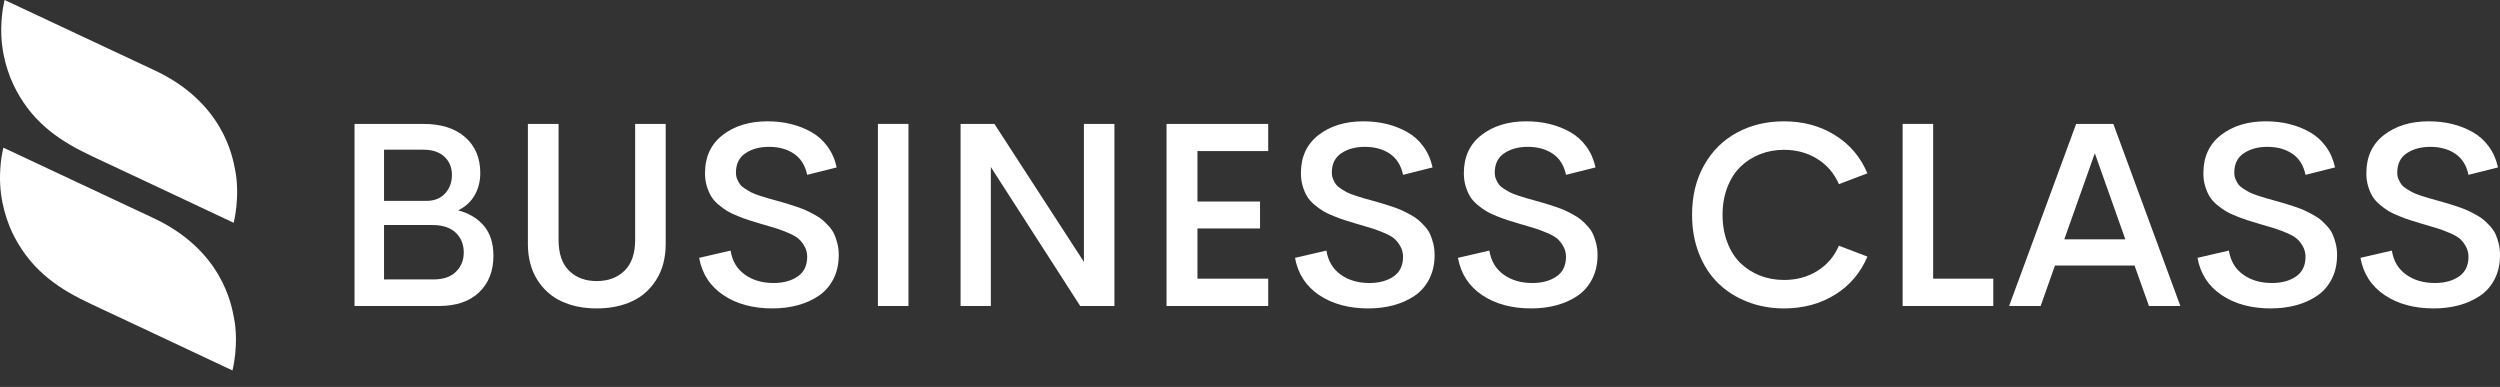 <svg
  version="1.1"
  class="logo"
  xmlns="http://www.w3.org/2000/svg"
  x="0px"
  y="0px"
  width="840px"
  height="130px"
  viewBox="0.326 219.08 840 130"
  enable-background="new 0.326 219.08 840 130"
  xml:space="preserve"
>
              <rect x="0.326" y="219.08" width="840" height="130" fill="#333333" stroke="none"/>
  <g class="logo__wings">
                <path
                  fill="#FFFFFF"
                  d="M46.501,328.534c-6.18-2.901-11.837-5.565-15.415-7.232c-10.264-4.784-19.574-10.67-25.783-22.376
                                                c-2.516-4.743-5.208-12.29-4.961-21.247c0.157-5.585,1.135-8.977,1.135-8.977l50.003,23.462
                                                c23.608,10.842,26.619,29.562,27.395,33.361c1.869,9.139-0.438,18.03-0.438,18.03S61.025,335.359,46.501,328.534"
                />
    <path
      fill="#FFFFFF"
      d="M51.907,242.541c23.587,10.845,26.59,29.562,27.372,33.354c1.873,9.147-0.438,18.045-0.438,18.045
                                                s-35.369-16.673-47.344-22.261c-10.276-4.793-19.582-10.665-25.782-22.377c-2.524-4.743-5.216-12.295-4.958-21.249
                                                c0.143-5.586,1.127-8.974,1.127-8.974L51.907,242.541z"
    />
              </g>
  <g class="logo__letters">
                <g>
                  <path
                    fill="#FFFFFF"
                    d="M154.27,289.756c3.725,1.003,6.613,2.766,8.711,5.279c2.089,2.513,3.136,5.848,3.136,9.992
                                                    c0,5.128-1.606,9.217-4.81,12.272c-3.203,3.062-7.693,4.593-13.478,4.593h-28.379v-61.18h23.064c6.002,0,10.703,1.478,14.092,4.453
                                                    c3.394,2.981,5.092,6.982,5.092,12.021c0,2.854-0.648,5.365-1.912,7.542C158.512,286.908,156.674,288.584,154.27,289.756z
                                                    M142.562,269.374h-13.199v17.204h14.228c2.651,0,4.752-0.832,6.279-2.488c1.534-1.669,2.302-3.75,2.302-6.263
                                                    c0-2.489-0.841-4.523-2.534-6.105C147.955,270.158,145.586,269.374,142.562,269.374z M145.986,312.968
                                                    c3.295,0,5.808-0.864,7.547-2.592c1.75-1.733,2.62-3.888,2.62-6.455c0-2.701-0.886-4.903-2.677-6.639
                                                    c-1.792-1.726-4.417-2.594-7.875-2.594h-16.238v18.28H145.986z"
                  />
                </g>
    <g>
                  <path
                    fill="#FFFFFF"
                    d="M212.628,320.344c-3.433,1.577-7.37,2.363-11.8,2.363c-4.438,0-8.368-0.786-11.785-2.363
                                                    c-3.419-1.567-6.164-4.017-8.237-7.333c-2.063-3.314-3.109-7.31-3.109-11.975v-40.324h10.302v38.913
                                                    c0,4.632,1.177,8.111,3.54,10.425c2.354,2.315,5.461,3.469,9.289,3.469c3.826,0,6.936-1.153,9.329-3.469
                                                    c2.391-2.313,3.581-5.793,3.581-10.425v-38.913h10.261v40.324c0,4.665-1.042,8.66-3.12,11.975
                                                    C218.818,316.328,216.058,318.777,212.628,320.344z"
                  />
                </g>
    <g>
                  <path
                    fill="#FFFFFF"
                    d="M259.87,322.708c-6.583,0-12.081-1.495-16.517-4.484c-4.438-2.987-7.148-7.156-8.115-12.509l10.56-2.442
                                                    c0.537,3.463,2.125,6.149,4.743,8.036c2.617,1.901,5.852,2.863,9.712,2.863c3.257,0,5.971-0.732,8.11-2.212
                                                    c2.146-1.471,3.211-3.729,3.174-6.759c-0.029-1.254-0.338-2.4-0.94-3.429c-0.597-1.037-1.271-1.873-2.019-2.517
                                                    c-0.737-0.643-1.896-1.286-3.472-1.95c-1.578-0.655-2.857-1.146-3.857-1.456c-1.018-0.316-2.544-0.771-4.636-1.38
                                                    c-0.263-0.078-0.458-0.144-0.612-0.17c-1.628-0.49-2.951-0.887-3.977-1.224c-1.04-0.325-2.29-0.781-3.761-1.378
                                                    c-1.474-0.581-2.678-1.148-3.586-1.708c-0.922-0.558-1.888-1.273-2.935-2.141c-1.044-0.883-1.859-1.799-2.446-2.773
                                                    c-0.599-0.969-1.083-2.127-1.484-3.456c-0.401-1.328-0.604-2.787-0.604-4.353c0-5.495,1.984-9.762,5.953-12.834
                                                    c3.959-3.058,8.97-4.589,15.038-4.589c2.771,0,5.394,0.303,7.845,0.901c2.463,0.609,4.766,1.506,6.898,2.707
                                                    c2.123,1.204,3.927,2.817,5.412,4.846c1.497,2.034,2.526,4.378,3.099,7.04l-9.917,2.489c-0.662-3.146-2.123-5.496-4.401-7.061
                                                    c-2.271-1.557-5.076-2.344-8.427-2.344c-3.144,0-5.792,0.724-7.913,2.151c-2.13,1.428-3.195,3.61-3.195,6.52
                                                    c0,0.805,0.139,1.542,0.425,2.211c0.286,0.67,0.617,1.261,0.992,1.764c0.369,0.494,0.958,0.999,1.754,1.501
                                                    c0.797,0.503,1.496,0.902,2.081,1.201c0.581,0.294,1.479,0.646,2.68,1.052c1.198,0.396,2.138,0.69,2.815,0.873
                                                    c0.675,0.188,1.722,0.486,3.156,0.883c1.339,0.375,2.42,0.687,3.232,0.921c0.818,0.246,1.878,0.589,3.198,1.032
                                                    c1.31,0.446,2.38,0.849,3.201,1.225c0.812,0.37,1.769,0.856,2.87,1.459c1.094,0.601,2.005,1.192,2.696,1.799
                                                    c0.705,0.6,1.44,1.325,2.198,2.167c0.755,0.849,1.344,1.732,1.764,2.662c0.406,0.932,0.771,1.982,1.049,3.154
                                                    c0.287,1.173,0.427,2.438,0.427,3.774c0,3.062-0.617,5.769-1.815,8.112c-1.234,2.349-2.88,4.224-4.966,5.622
                                                    c-2.094,1.406-4.445,2.45-7.052,3.151C265.68,322.361,262.871,322.708,259.87,322.708z"
                  />
                </g>
    <g>
                  <path
                    fill="#FFFFFF"
                    d="M295.305,321.892v-61.18h10.264v61.18H295.305z"
                  />
                </g>
    <g>
                  <path
                    fill="#FFFFFF"
                    d="M364.523,260.713h10.25v61.18h-11.498l-30.028-46.685v46.685h-10.172v-61.18h11.37l30.078,46.372V260.713z"
                  />
                </g>
    <g>
                  <path
                    fill="#FFFFFF"
                    d="M426.445,269.841H402.67v16.954h21.027v9.055H402.67v16.863h23.774v9.18h-34.163v-61.18h34.163V269.841z"
                  />
                </g>
    <g>
                  <path
                    fill="#FFFFFF"
                    d="M460.081,322.708c-6.584,0-12.088-1.495-16.518-4.484c-4.439-2.987-7.142-7.156-8.111-12.509l10.551-2.442
                                                    c0.55,3.463,2.126,6.149,4.743,8.036c2.614,1.901,5.859,2.863,9.725,2.863c3.253,0,5.956-0.732,8.106-2.212
                                                    c2.142-1.471,3.206-3.729,3.173-6.759c-0.023-1.254-0.342-2.4-0.943-3.429c-0.599-1.037-1.262-1.873-2.006-2.517
                                                    c-0.752-0.643-1.914-1.286-3.483-1.95c-1.58-0.655-2.857-1.146-3.862-1.456c-1.002-0.316-2.551-0.771-4.64-1.38
                                                    c-0.255-0.078-0.452-0.144-0.601-0.17c-1.622-0.49-2.964-0.887-3.989-1.224c-1.021-0.325-2.276-0.781-3.751-1.378
                                                    c-1.465-0.581-2.663-1.148-3.581-1.708c-0.919-0.558-1.892-1.273-2.943-2.141c-1.037-0.883-1.853-1.799-2.441-2.773
                                                    c-0.597-0.969-1.088-2.127-1.484-3.456c-0.394-1.328-0.597-2.787-0.597-4.353c0-5.495,1.972-9.762,5.946-12.834
                                                    c3.956-3.058,8.975-4.589,15.031-4.589c2.775,0,5.398,0.303,7.854,0.901c2.456,0.609,4.761,1.506,6.887,2.707
                                                    c2.136,1.204,3.939,2.817,5.419,4.846c1.492,2.034,2.521,4.378,3.102,7.04l-9.917,2.489c-0.657-3.146-2.123-5.496-4.403-7.061
                                                    c-2.265-1.557-5.082-2.344-8.423-2.344c-3.149,0-5.788,0.724-7.917,2.151c-2.132,1.428-3.192,3.61-3.192,6.52
                                                    c0,0.805,0.134,1.542,0.429,2.211c0.282,0.67,0.608,1.261,0.985,1.764c0.375,0.494,0.955,0.999,1.755,1.501
                                                    c0.8,0.503,1.491,0.902,2.074,1.201c0.589,0.294,1.49,0.646,2.693,1.052c1.206,0.396,2.136,0.69,2.809,0.873
                                                    c0.669,0.188,1.718,0.486,3.159,0.883c1.34,0.375,2.416,0.687,3.231,0.921c0.816,0.246,1.881,0.589,3.198,1.032
                                                    c1.306,0.446,2.387,0.849,3.194,1.225c0.815,0.37,1.779,0.856,2.873,1.459c1.1,0.601,1.998,1.192,2.704,1.799
                                                    c0.706,0.6,1.431,1.325,2.189,2.167c0.755,0.849,1.351,1.732,1.763,2.662c0.412,0.932,0.756,1.982,1.05,3.154
                                                    c0.281,1.173,0.429,2.438,0.429,3.774c0,3.062-0.61,5.769-1.824,8.112c-1.216,2.349-2.865,4.224-4.95,5.622
                                                    c-2.103,1.406-4.454,2.45-7.068,3.151C465.893,322.361,463.087,322.708,460.081,322.708z"
                  />
                </g>
    <g>
                  <path
                    fill="#FFFFFF"
                    d="M514.83,322.708c-6.583,0-12.087-1.495-16.52-4.484c-4.435-2.987-7.134-7.156-8.114-12.509l10.55-2.442
                                                    c0.552,3.463,2.13,6.149,4.752,8.036c2.617,1.901,5.854,2.863,9.718,2.863c3.265,0,5.97-0.732,8.113-2.212
                                                    c2.14-1.471,3.2-3.729,3.177-6.759c-0.033-1.254-0.348-2.4-0.952-3.429c-0.595-1.037-1.268-1.873-2.017-2.517
                                                    c-0.734-0.643-1.901-1.286-3.475-1.95c-1.568-0.655-2.858-1.146-3.857-1.456c-1.009-0.316-2.541-0.771-4.634-1.38
                                                    c-0.261-0.078-0.466-0.144-0.606-0.17c-1.622-0.49-2.96-0.887-3.99-1.224c-1.02-0.325-2.273-0.781-3.752-1.378
                                                    c-1.477-0.581-2.667-1.148-3.578-1.708c-0.919-0.558-1.899-1.273-2.944-2.141c-1.045-0.883-1.845-1.799-2.449-2.773
                                                    c-0.581-0.969-1.065-2.127-1.471-3.456c-0.41-1.328-0.599-2.787-0.599-4.353c0-5.495,1.976-9.762,5.939-12.834
                                                    c3.963-3.058,8.978-4.589,15.042-4.589c2.769,0,5.386,0.303,7.854,0.901c2.448,0.609,4.753,1.506,6.884,2.707
                                                    c2.13,1.204,3.943,2.817,5.422,4.846c1.492,2.034,2.521,4.378,3.095,7.04l-9.912,2.489c-0.662-3.146-2.122-5.496-4.402-7.061
                                                    c-2.273-1.557-5.079-2.344-8.428-2.344c-3.149,0-5.788,0.724-7.922,2.151c-2.135,1.428-3.191,3.61-3.191,6.52
                                                    c0,0.805,0.136,1.542,0.427,2.211c0.278,0.67,0.608,1.261,0.983,1.764c0.371,0.494,0.966,0.999,1.765,1.501
                                                    c0.799,0.503,1.487,0.902,2.076,1.201c0.589,0.294,1.494,0.646,2.676,1.052c1.211,0.396,2.145,0.69,2.819,0.873
                                                    c0.67,0.188,1.729,0.486,3.149,0.883c1.348,0.375,2.423,0.687,3.238,0.921c0.822,0.246,1.879,0.589,3.202,1.032
                                                    c1.315,0.446,2.38,0.849,3.203,1.225c0.813,0.37,1.765,0.856,2.872,1.459c1.095,0.601,1.995,1.192,2.695,1.799
                                                    c0.707,0.6,1.441,1.325,2.188,2.167c0.767,0.849,1.346,1.732,1.765,2.662c0.41,0.932,0.76,1.982,1.054,3.154
                                                    c0.279,1.173,0.427,2.438,0.427,3.774c0,3.062-0.62,5.769-1.832,8.112c-1.212,2.349-2.858,4.224-4.944,5.622
                                                    c-2.095,1.406-4.447,2.45-7.061,3.151C520.652,322.361,517.835,322.708,514.83,322.708z"
                  />
                </g>
    <g>
                  <path
                    fill="#FFFFFF"
                    d="M599.742,322.708c-4.37,0-8.457-0.733-12.249-2.216c-3.785-1.469-7.053-3.534-9.799-6.193
                                                    c-2.754-2.666-4.903-5.97-6.48-9.933c-1.57-3.97-2.354-8.331-2.354-13.107c0-6.327,1.343-11.883,4.046-16.671
                                                    c2.712-4.797,6.382-8.451,11.054-10.961c4.658-2.521,9.918-3.782,15.782-3.782c6.447,0,12.151,1.539,17.122,4.634
                                                    c4.984,3.089,8.616,7.368,10.907,12.833l-9.573,3.641c-1.574-3.633-3.998-6.461-7.274-8.493c-3.275-2.031-6.996-3.044-11.182-3.044
                                                    c-2.885,0-5.593,0.5-8.104,1.503c-2.517,1.002-4.704,2.411-6.567,4.242c-1.859,1.836-3.318,4.128-4.371,6.891
                                                    c-1.059,2.759-1.596,5.827-1.596,9.207c0,3.364,0.537,6.454,1.596,9.243c1.053,2.791,2.512,5.099,4.371,6.935
                                                    c1.863,1.822,4.051,3.229,6.567,4.222c2.512,0.986,5.22,1.488,8.104,1.488c4.211,0,7.943-1.012,11.203-3.035
                                                    c3.263-2.017,5.679-4.834,7.253-8.472l9.573,3.648c-2.291,5.469-5.919,9.729-10.879,12.803
                                                    C611.927,321.169,606.211,322.708,599.742,322.708z"
                  />
                </g>
    <g>
                  <path
                    fill="#FFFFFF"
                    d="M649.865,312.713h20.203v9.18h-30.459v-61.18h10.256V312.713z"
                  />
                </g>
    <g>
                  <path
                    fill="#FFFFFF"
                    d="M722.373,321.892l-4.842-13.604h-26.735l-4.81,13.604h-10.598l22.525-61.18h12.495l22.522,61.18H722.373z
                                                    M693.93,299.491h20.509l-10.253-28.917L693.93,299.491z"
                  />
                </g>
    <g>
                  <path
                    fill="#FFFFFF"
                    d="M763.311,322.708c-6.576,0-12.081-1.495-16.512-4.484c-4.447-2.987-7.142-7.156-8.112-12.509l10.548-2.442
                                                    c0.547,3.463,2.128,6.149,4.743,8.036c2.619,1.901,5.855,2.863,9.723,2.863c3.268,0,5.962-0.732,8.111-2.212
                                                    c2.15-1.471,3.199-3.729,3.167-6.759c-0.021-1.254-0.336-2.4-0.94-3.429c-0.595-1.037-1.271-1.873-2.021-2.517
                                                    c-0.737-0.643-1.894-1.286-3.467-1.95c-1.573-0.655-2.859-1.146-3.857-1.456c-1.003-0.316-2.556-0.771-4.644-1.38
                                                    c-0.255-0.078-0.46-0.144-0.599-0.17c-1.636-0.49-2.958-0.887-3.987-1.224c-1.034-0.325-2.284-0.781-3.759-1.378
                                                    c-1.476-0.581-2.662-1.148-3.58-1.708c-0.918-0.558-1.899-1.273-2.944-2.141c-1.046-0.883-1.861-1.799-2.437-2.773
                                                    c-0.595-0.969-1.088-2.127-1.49-3.456c-0.4-1.328-0.593-2.787-0.593-4.353c0-5.495,1.981-9.762,5.941-12.834
                                                    c3.962-3.058,8.976-4.589,15.04-4.589c2.771,0,5.391,0.303,7.849,0.901c2.468,0.609,4.76,1.506,6.888,2.707
                                                    c2.123,1.204,3.948,2.817,5.431,4.846c1.486,2.034,2.516,4.378,3.089,7.04l-9.92,2.489c-0.649-3.146-2.12-5.496-4.386-7.061
                                                    c-2.282-1.557-5.088-2.344-8.439-2.344c-3.147,0-5.781,0.724-7.911,2.151c-2.136,1.428-3.2,3.61-3.2,6.52
                                                    c0,0.805,0.141,1.542,0.432,2.211c0.285,0.67,0.601,1.261,0.98,1.764c0.377,0.494,0.96,0.999,1.763,1.501
                                                    c0.804,0.503,1.49,0.902,2.085,1.201c0.581,0.294,1.479,0.646,2.683,1.052c1.19,0.396,2.13,0.69,2.806,0.873
                                                    c0.668,0.188,1.722,0.486,3.157,0.883c1.343,0.375,2.421,0.687,3.236,0.921c0.817,0.246,1.883,0.589,3.198,1.032
                                                    c1.315,0.446,2.378,0.849,3.192,1.225c0.815,0.37,1.771,0.856,2.881,1.459c1.102,0.601,2.005,1.192,2.701,1.799
                                                    c0.691,0.6,1.429,1.325,2.189,2.167c0.761,0.849,1.346,1.732,1.757,2.662c0.411,0.932,0.759,1.982,1.053,3.154
                                                    c0.287,1.173,0.426,2.438,0.426,3.774c0,3.062-0.61,5.769-1.821,8.112c-1.206,2.349-2.869,4.224-4.954,5.622
                                                    c-2.086,1.406-4.439,2.45-7.057,3.151C769.126,322.361,766.316,322.708,763.311,322.708z"
                  />
                </g>
    <g>
                  <path
                    fill="#FFFFFF"
                    d="M818.064,322.708c-6.581,0-12.073-1.495-16.521-4.484c-4.424-2.987-7.14-7.156-8.105-12.509l10.554-2.442
                                                    c0.541,3.463,2.125,6.149,4.744,8.036c2.621,1.901,5.852,2.863,9.727,2.863c3.252,0,5.96-0.732,8.105-2.212
                                                    c2.139-1.471,3.203-3.729,3.168-6.759c-0.025-1.254-0.347-2.4-0.941-3.429c-0.599-1.037-1.275-1.873-2.013-2.517
                                                    c-0.749-0.643-1.912-1.286-3.483-1.95c-1.57-0.655-2.86-1.146-3.859-1.456c-1.002-0.316-2.547-0.771-4.635-1.38
                                                    c-0.262-0.078-0.451-0.144-0.603-0.17c-1.627-0.49-2.961-0.887-3.984-1.224c-1.036-0.325-2.289-0.781-3.758-1.378
                                                    c-1.467-0.581-2.664-1.148-3.579-1.708c-0.922-0.558-1.9-1.273-2.942-2.141c-1.043-0.883-1.858-1.799-2.439-2.773
                                                    c-0.595-0.969-1.086-2.127-1.488-3.456c-0.403-1.328-0.591-2.787-0.591-4.353c0-5.495,1.97-9.762,5.933-12.834
                                                    c3.957-3.058,8.979-4.589,15.041-4.589c2.774,0,5.396,0.303,7.85,0.901c2.461,0.609,4.76,1.506,6.89,2.707
                                                    c2.125,1.204,3.936,2.817,5.424,4.846c1.483,2.034,2.518,4.378,3.101,7.04l-9.921,2.489c-0.661-3.146-2.123-5.496-4.399-7.061
                                                    c-2.27-1.557-5.083-2.344-8.427-2.344c-3.14,0-5.786,0.724-7.921,2.151c-2.124,1.428-3.19,3.61-3.19,6.52
                                                    c0,0.805,0.143,1.542,0.425,2.211c0.293,0.67,0.614,1.261,0.981,1.764c0.378,0.494,0.961,0.999,1.767,1.501
                                                    c0.802,0.503,1.5,0.902,2.081,1.201c0.583,0.294,1.476,0.646,2.683,1.052c1.201,0.396,2.14,0.69,2.802,0.873
                                                    c0.682,0.188,1.725,0.486,3.16,0.883c1.342,0.375,2.43,0.687,3.241,0.921c0.818,0.246,1.868,0.589,3.19,1.032
                                                    c1.313,0.446,2.391,0.849,3.206,1.225c0.812,0.37,1.771,0.856,2.868,1.459c1.095,0.601,2.003,1.192,2.707,1.799
                                                    c0.698,0.6,1.427,1.325,2.188,2.167c0.75,0.849,1.345,1.732,1.763,2.662c0.421,0.932,0.761,1.982,1.045,3.154
                                                    c0.287,1.173,0.423,2.438,0.423,3.774c0,3.062-0.605,5.769-1.809,8.112c-1.224,2.349-2.873,4.224-4.958,5.622
                                                    c-2.106,1.406-4.443,2.45-7.064,3.151C823.874,322.361,821.068,322.708,818.064,322.708z"
                  />
                </g>
              </g>
            </svg>
